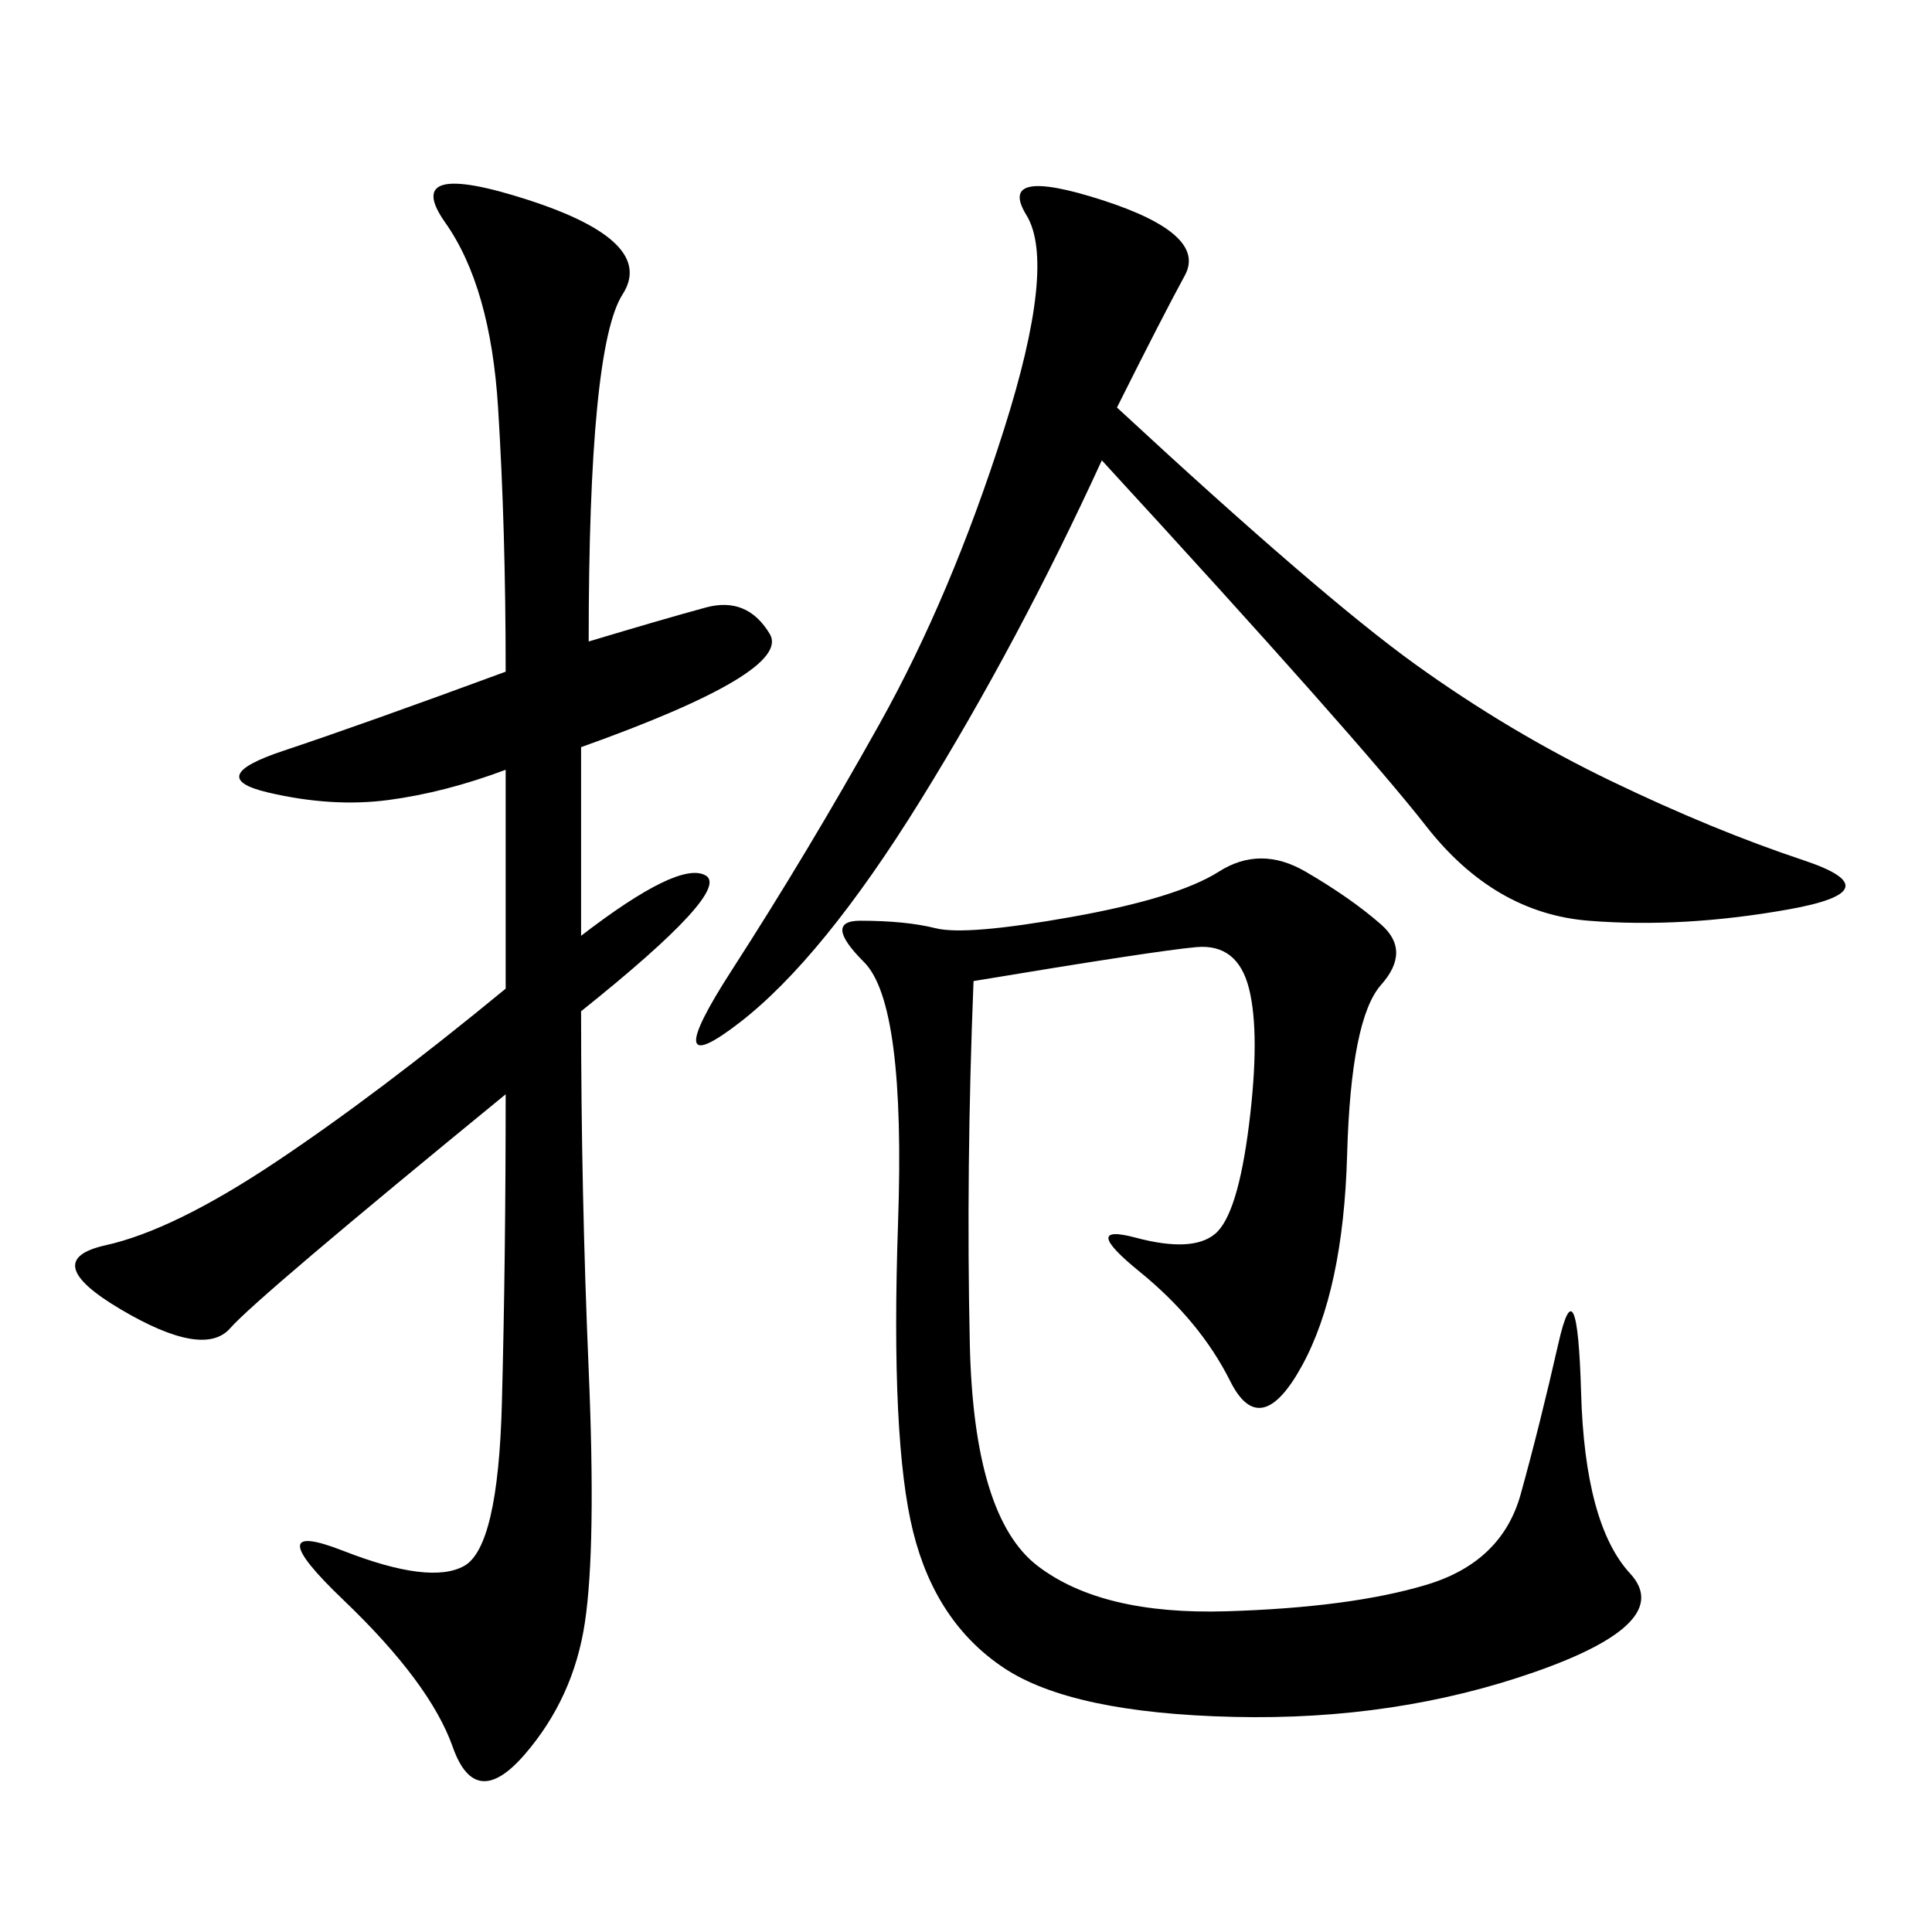 <svg xmlns="http://www.w3.org/2000/svg" xmlns:xlink="http://www.w3.org/1999/xlink" width="300" height="300"><path d="M90.23 145.31Q105.47 133.59 109.57 135.94Q113.67 138.28 90.23 157.03L90.23 157.03Q90.23 185.16 91.41 212.70Q92.58 240.23 90.82 251.95Q89.06 263.67 81.45 272.46Q73.83 281.25 70.31 271.29Q66.80 261.33 53.32 248.44Q39.84 235.55 53.32 240.82Q66.80 246.09 72.07 243.16Q77.34 240.23 77.93 217.97Q78.52 195.70 78.52 169.92L78.52 169.92Q39.84 201.56 35.74 206.25Q31.64 210.94 18.75 203.32Q5.86 195.70 16.41 193.36Q26.95 191.02 42.77 180.47Q58.59 169.92 78.52 153.52L78.52 153.52L78.52 119.53Q69.14 123.05 60.35 124.22Q51.56 125.39 41.60 123.05Q31.64 120.70 43.95 116.60Q56.25 112.50 78.52 104.30L78.52 104.30Q78.52 82.03 77.34 63.28Q76.17 44.53 69.14 34.57Q62.11 24.61 82.03 31.05Q101.95 37.50 96.68 45.70Q91.41 53.91 91.41 99.61L91.41 99.61Q103.13 96.09 109.57 94.34Q116.02 92.58 119.53 98.44Q123.05 104.30 90.23 116.02L90.23 116.02L90.23 145.31ZM151.17 152.34Q150 181.64 150.59 208.59Q151.17 235.55 161.13 243.16Q171.09 250.78 190.43 250.20Q209.77 249.61 221.48 246.09Q233.20 242.58 236.13 232.03Q239.06 221.48 241.99 208.59Q244.92 195.70 245.51 216.21Q246.09 236.72 253.13 244.34Q260.16 251.95 238.48 259.57Q216.80 267.19 191.60 266.60Q166.41 266.02 155.86 258.98Q145.31 251.95 141.80 237.89Q138.28 223.83 139.45 189.84Q140.63 155.86 134.18 149.41Q127.73 142.97 133.59 142.97L133.59 142.97Q140.63 142.97 145.31 144.14Q150 145.31 166.41 142.38Q182.81 139.45 189.26 135.35Q195.70 131.25 202.73 135.35Q209.77 139.45 214.45 143.55Q219.14 147.66 214.45 152.93Q209.77 158.20 209.18 179.30Q208.59 200.39 202.15 212.11Q195.70 223.83 191.02 214.45Q186.33 205.08 176.95 197.46Q167.58 189.84 176.37 192.19Q185.16 194.53 188.67 191.60Q192.19 188.67 193.95 174.61Q195.70 160.55 193.95 153.52Q192.19 146.48 185.74 147.07Q179.30 147.66 151.17 152.34L151.17 152.34ZM173.44 63.28Q205.08 92.58 219.73 103.13Q234.38 113.67 250.20 121.29Q266.02 128.91 280.08 133.59Q294.14 138.28 277.73 141.21Q261.33 144.14 246.68 142.97Q232.03 141.80 221.48 128.32Q210.94 114.84 171.09 71.48L171.09 71.48Q158.20 99.61 142.97 124.22Q127.73 148.83 114.84 158.79Q101.95 168.75 113.67 150.59Q125.39 132.42 136.52 112.50Q147.66 92.58 155.86 66.80Q164.06 41.02 159.38 33.40Q154.69 25.78 171.09 31.05Q187.50 36.33 183.98 42.77Q180.47 49.22 173.44 63.28L173.44 63.28Z"/></svg>
